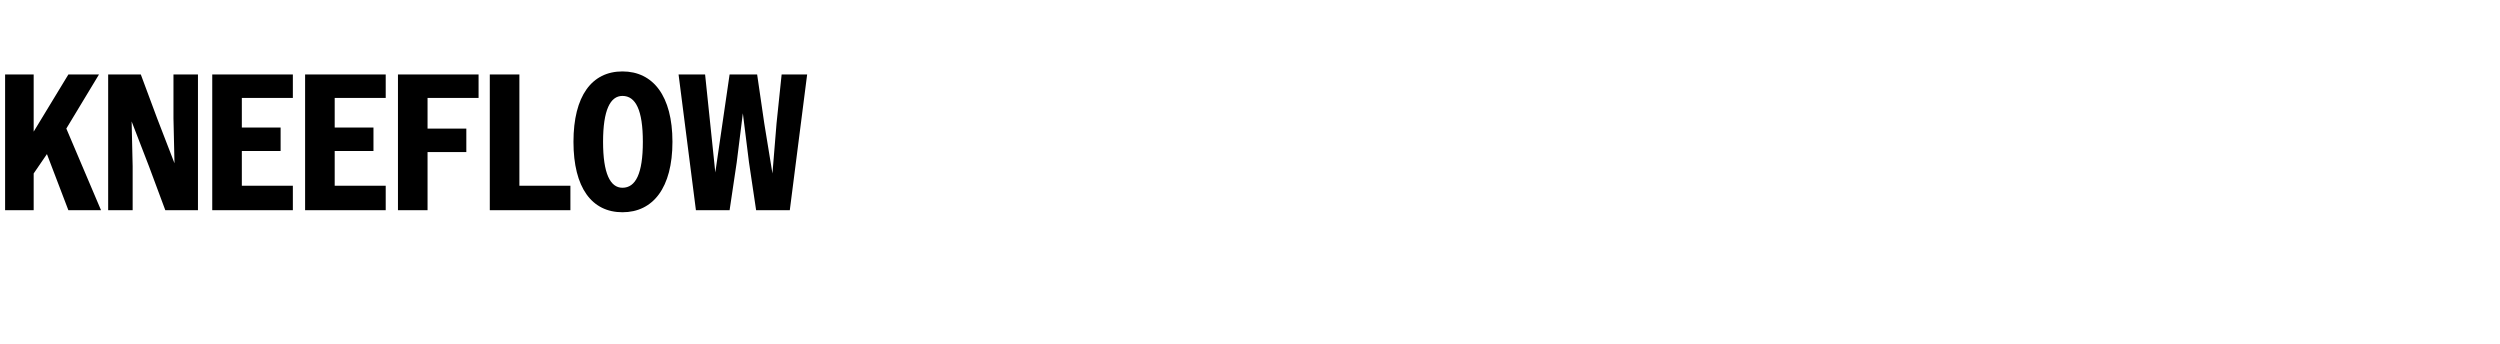 <?xml version="1.0" standalone="no"?>
<!DOCTYPE svg PUBLIC "-//W3C//DTD SVG 1.1//EN" "http://www.w3.org/Graphics/SVG/1.1/DTD/svg11.dtd">
<svg xmlns="http://www.w3.org/2000/svg" version="1.1" width="245px" height="33.7px" viewBox="0 -1 245 33.7" style="top:-1px">
  <desc>kneeflow</desc>
  <defs/>
  <g id="Polygon19352">
    <path d="M 0.5 6.3 L 3.3 6.3 L 3.3 11.9 L 6.7 6.3 L 9.7 6.3 L 6.5 11.6 L 9.9 19.6 L 6.7 19.6 L 4.6 14.1 L 3.3 16 L 3.3 19.6 L 0.5 19.6 L 0.5 6.3 Z M 10.6 6.3 L 13.8 6.3 L 15.4 10.6 L 17.1 15 L 17 10.6 L 17 6.3 L 19.4 6.3 L 19.4 19.6 L 16.2 19.6 L 14.6 15.3 L 12.9 10.9 L 13 15.3 L 13 19.6 L 10.6 19.6 L 10.6 6.3 Z M 20.8 6.3 L 28.7 6.3 L 28.7 8.6 L 23.7 8.6 L 23.7 11.5 L 27.5 11.5 L 27.5 13.8 L 23.7 13.8 L 23.7 17.2 L 28.7 17.2 L 28.7 19.6 L 20.8 19.6 L 20.8 6.3 Z M 29.9 6.3 L 37.8 6.3 L 37.8 8.6 L 32.8 8.6 L 32.8 11.5 L 36.6 11.5 L 36.6 13.8 L 32.8 13.8 L 32.8 17.2 L 37.8 17.2 L 37.8 19.6 L 29.9 19.6 L 29.9 6.3 Z M 39 6.3 L 46.9 6.3 L 46.9 8.6 L 41.9 8.6 L 41.9 11.6 L 45.7 11.6 L 45.7 13.9 L 41.9 13.9 L 41.9 19.6 L 39 19.6 L 39 6.3 Z M 48 6.3 L 50.9 6.3 L 50.9 17.2 L 55.9 17.2 L 55.9 19.6 L 48 19.6 L 48 6.3 Z M 56.2 12.9 C 56.2 8.4 58 6 61 6 C 64 6 65.9 8.4 65.9 12.9 C 65.9 17.4 64 19.8 61 19.8 C 58 19.8 56.2 17.4 56.2 12.9 Z M 63 12.9 C 63 9.8 62.3 8.4 61 8.4 C 59.8 8.4 59.1 9.8 59.1 12.9 C 59.1 16 59.8 17.4 61 17.4 C 62.3 17.4 63 16 63 12.9 Z M 66.5 6.3 L 69.1 6.3 L 69.6 11.1 L 70.1 15.9 L 70.8 11.1 L 71.5 6.3 L 74.2 6.3 L 74.9 11.1 L 75.7 16 L 76.1 11.1 L 76.6 6.3 L 79.1 6.3 L 77.4 19.6 L 74.1 19.6 L 73.4 14.9 L 72.8 10.1 L 72.2 14.9 L 71.5 19.6 L 68.2 19.6 L 66.5 6.3 Z " stroke="none" fill="#000"/>
  </g>
</svg>